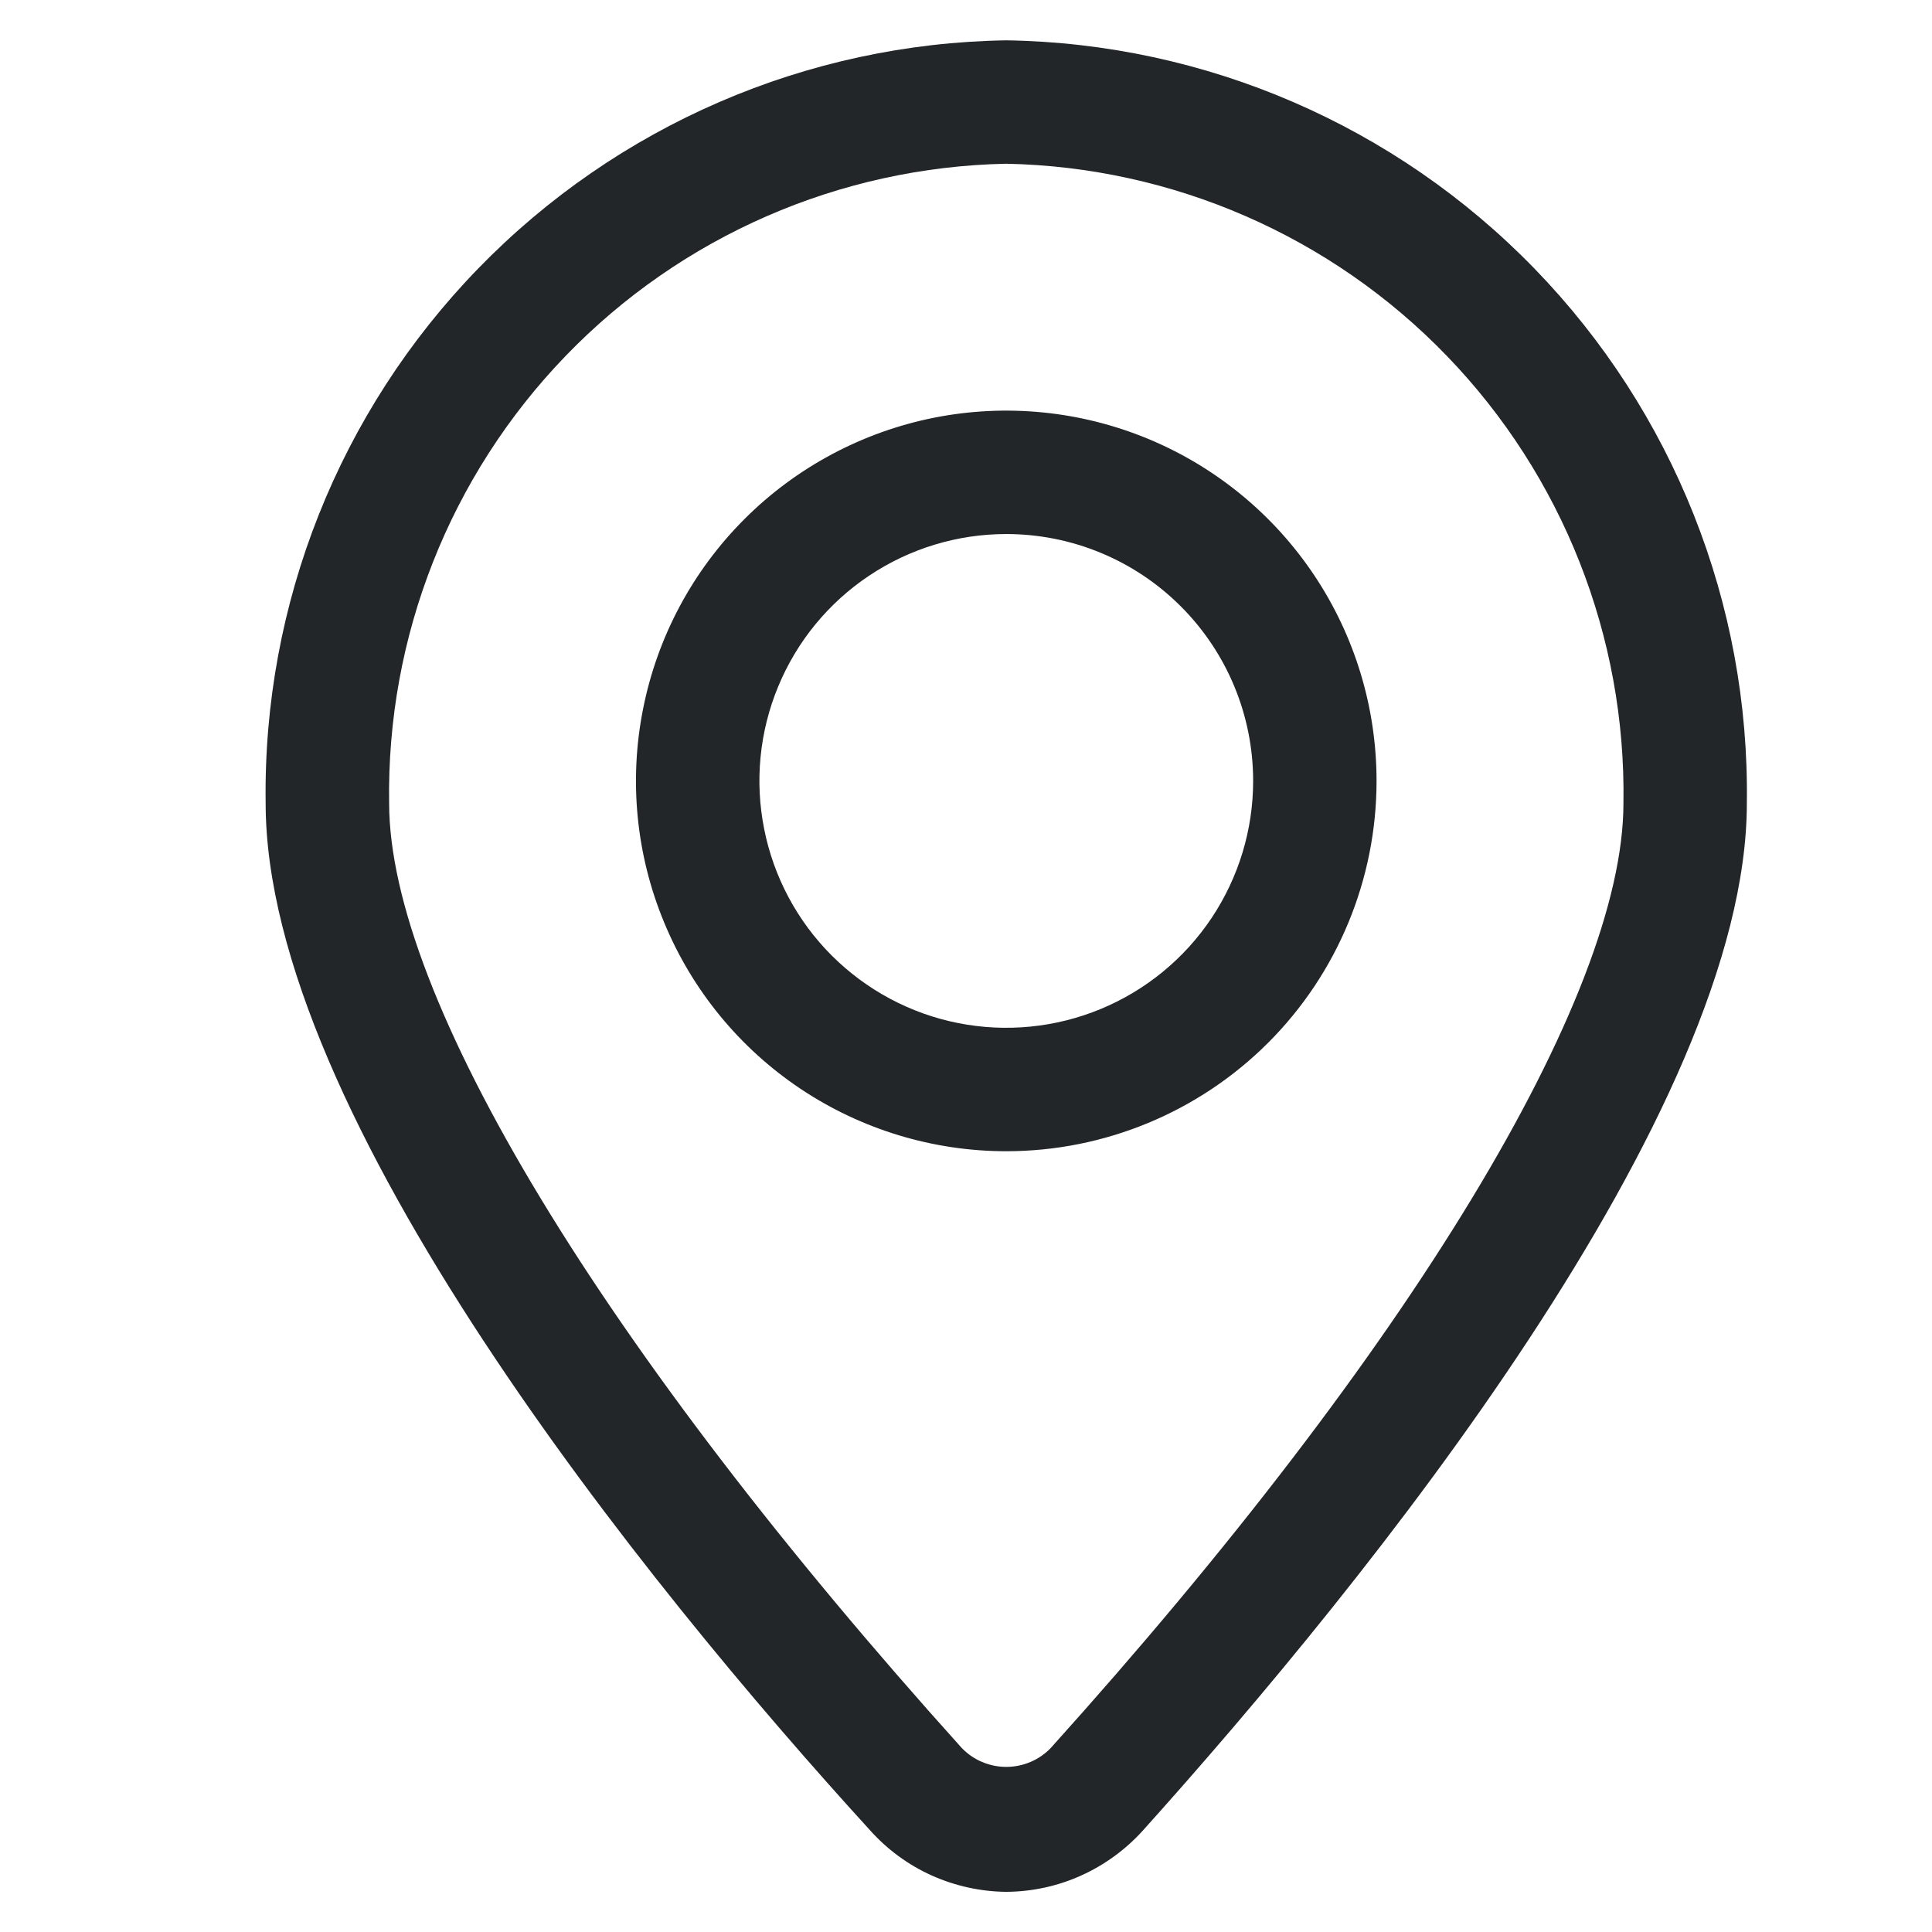 <svg width="24" height="24" viewBox="0 0 24 24" fill="none" xmlns="http://www.w3.org/2000/svg">
<path d="M12.5 23.501C12.18 23.498 11.864 23.428 11.572 23.297C11.28 23.165 11.019 22.973 10.806 22.734C8.008 19.668 3.3 13.833 3.3 9.977C3.265 7.501 4.215 5.112 5.94 3.336C7.665 1.559 10.024 0.539 12.5 0.501C14.976 0.539 17.336 1.559 19.061 3.336C20.786 5.112 21.735 7.501 21.7 9.977C21.7 13.81 16.993 19.629 14.195 22.742C13.98 22.979 13.719 23.169 13.427 23.3C13.136 23.431 12.82 23.499 12.5 23.501ZM12.5 2.034C10.431 2.075 8.463 2.933 7.026 4.422C5.589 5.911 4.801 7.908 4.834 9.977C4.834 12.384 7.494 16.77 11.948 21.715C12.02 21.789 12.105 21.848 12.2 21.888C12.295 21.928 12.397 21.949 12.5 21.949C12.603 21.949 12.705 21.928 12.8 21.888C12.895 21.848 12.981 21.789 13.052 21.715C17.507 16.77 20.167 12.384 20.167 9.977C20.2 7.908 19.411 5.911 17.974 4.422C16.537 2.933 14.569 2.075 12.5 2.034Z" fill="#232628"/>
<path d="M12.5 14.301C11.591 14.301 10.701 14.031 9.945 13.526C9.188 13.02 8.599 12.302 8.251 11.461C7.902 10.621 7.811 9.696 7.989 8.804C8.166 7.911 8.604 7.092 9.248 6.448C9.891 5.805 10.711 5.367 11.603 5.189C12.495 5.012 13.42 5.103 14.261 5.451C15.101 5.799 15.82 6.389 16.325 7.145C16.831 7.902 17.1 8.791 17.1 9.701C17.1 10.921 16.616 12.091 15.753 12.954C14.89 13.816 13.72 14.301 12.5 14.301ZM12.5 6.634C11.894 6.634 11.301 6.814 10.797 7.151C10.292 7.488 9.899 7.967 9.667 8.528C9.435 9.088 9.374 9.704 9.493 10.299C9.611 10.894 9.903 11.441 10.332 11.87C10.761 12.298 11.307 12.591 11.902 12.709C12.497 12.827 13.114 12.766 13.674 12.534C14.234 12.302 14.713 11.909 15.05 11.405C15.387 10.9 15.567 10.308 15.567 9.701C15.567 8.888 15.244 8.108 14.669 7.533C14.094 6.957 13.314 6.634 12.5 6.634Z" fill="#232628"/>
</svg>
